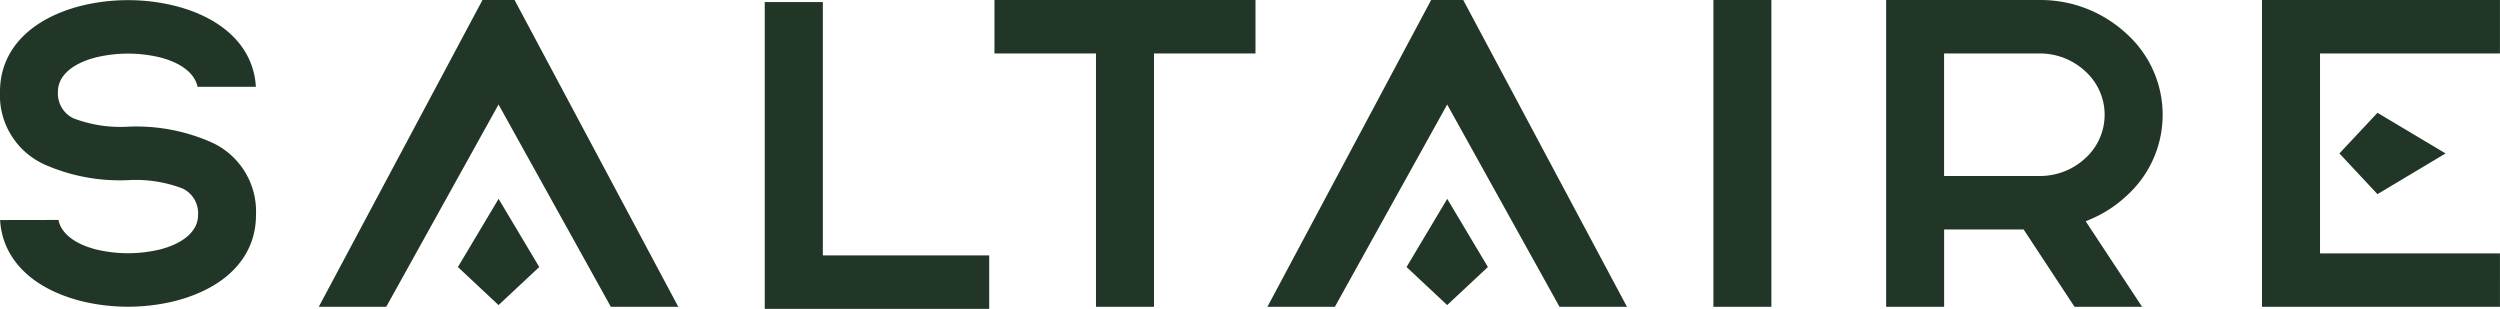 <svg xmlns="http://www.w3.org/2000/svg" xmlns:xlink="http://www.w3.org/1999/xlink" width="199.492" height="24.646" viewBox="0 0 199.492 24.646">
  <defs>
    <clipPath id="clip-path">
      <rect id="Rectangle_2399" data-name="Rectangle 2399" width="199.492" height="24.646" transform="translate(0 0)" fill="none"/>
    </clipPath>
  </defs>
  <g id="Group_4675" data-name="Group 4675" clip-path="url(#clip-path)">
    <path id="Path_16428" data-name="Path 16428" d="M116.762,0H114.2L101.135,24.482h5.383l8.963-16.144,8.964,16.144h5.383Zm-1.277,15.867-3.246,5.439,3.242,3.037,3.25-3.037Zm-95.059,1.3c0,3.269-2.314,5.75-6.35,6.824a15.664,15.664,0,0,1-7.727,0C2.478,22.96.187,20.626.008,17.558l4.658-.008c.2,1.051,1.258,1.893,2.95,2.342a10.947,10.947,0,0,0,5.2,0c1.894-.5,2.988-1.5,2.988-2.728a2.185,2.185,0,0,0-1.221-2.118,10.525,10.525,0,0,0-4.365-.672,14.839,14.839,0,0,1-6.529-1.19A6.055,6.055,0,0,1,0,7.31C0,4.049,2.314,1.568,6.35.494a15.664,15.664,0,0,1,7.727,0c3.879,1.028,6.162,3.362,6.342,6.43H15.762c-.21-1.043-1.258-1.886-2.95-2.334a10.947,10.947,0,0,0-5.2,0c-1.9.5-2.988,1.492-2.988,2.72A2.2,2.2,0,0,0,5.848,9.436a10.526,10.526,0,0,0,4.365.672,14.838,14.838,0,0,1,6.529,1.19,6.051,6.051,0,0,1,3.684,5.866m33.7,7.319H48.745L39.782,8.338,30.819,24.482H25.436L38.5,0h2.561ZM39.786,15.867,36.54,21.306l3.242,3.037,3.25-3.037Zm39.149,4.512v4.266H61.024V.162h4.635V20.379ZM100.184,0V4.265h-8.1V24.482H87.455V4.265h-8.1V0Zm41.167,24.483h-4.627V0h4.627Zm25.51-7.009a9.742,9.742,0,0,0,2.845-1.862,8.695,8.695,0,0,0,0-12.906A10.068,10.068,0,0,0,162.766,0H150.508V24.482h4.627V18.307h6.342l4.066,6.175h5.391l-4.5-6.824Zm-4.1-3.432h-7.63V4.265h7.63a5.309,5.309,0,0,1,3.646,1.43,4.672,4.672,0,0,1,0,6.925,5.3,5.3,0,0,1-3.646,1.422m36.727-9.776V0H180.5V24.482h18.989V20.217H185.131V4.265Zm-4.338,7.976L189.715,9l-3.037,3.242,3.037,3.25Z" transform="translate(0 0.001)" fill="#213627"/>
  </g>
</svg>

